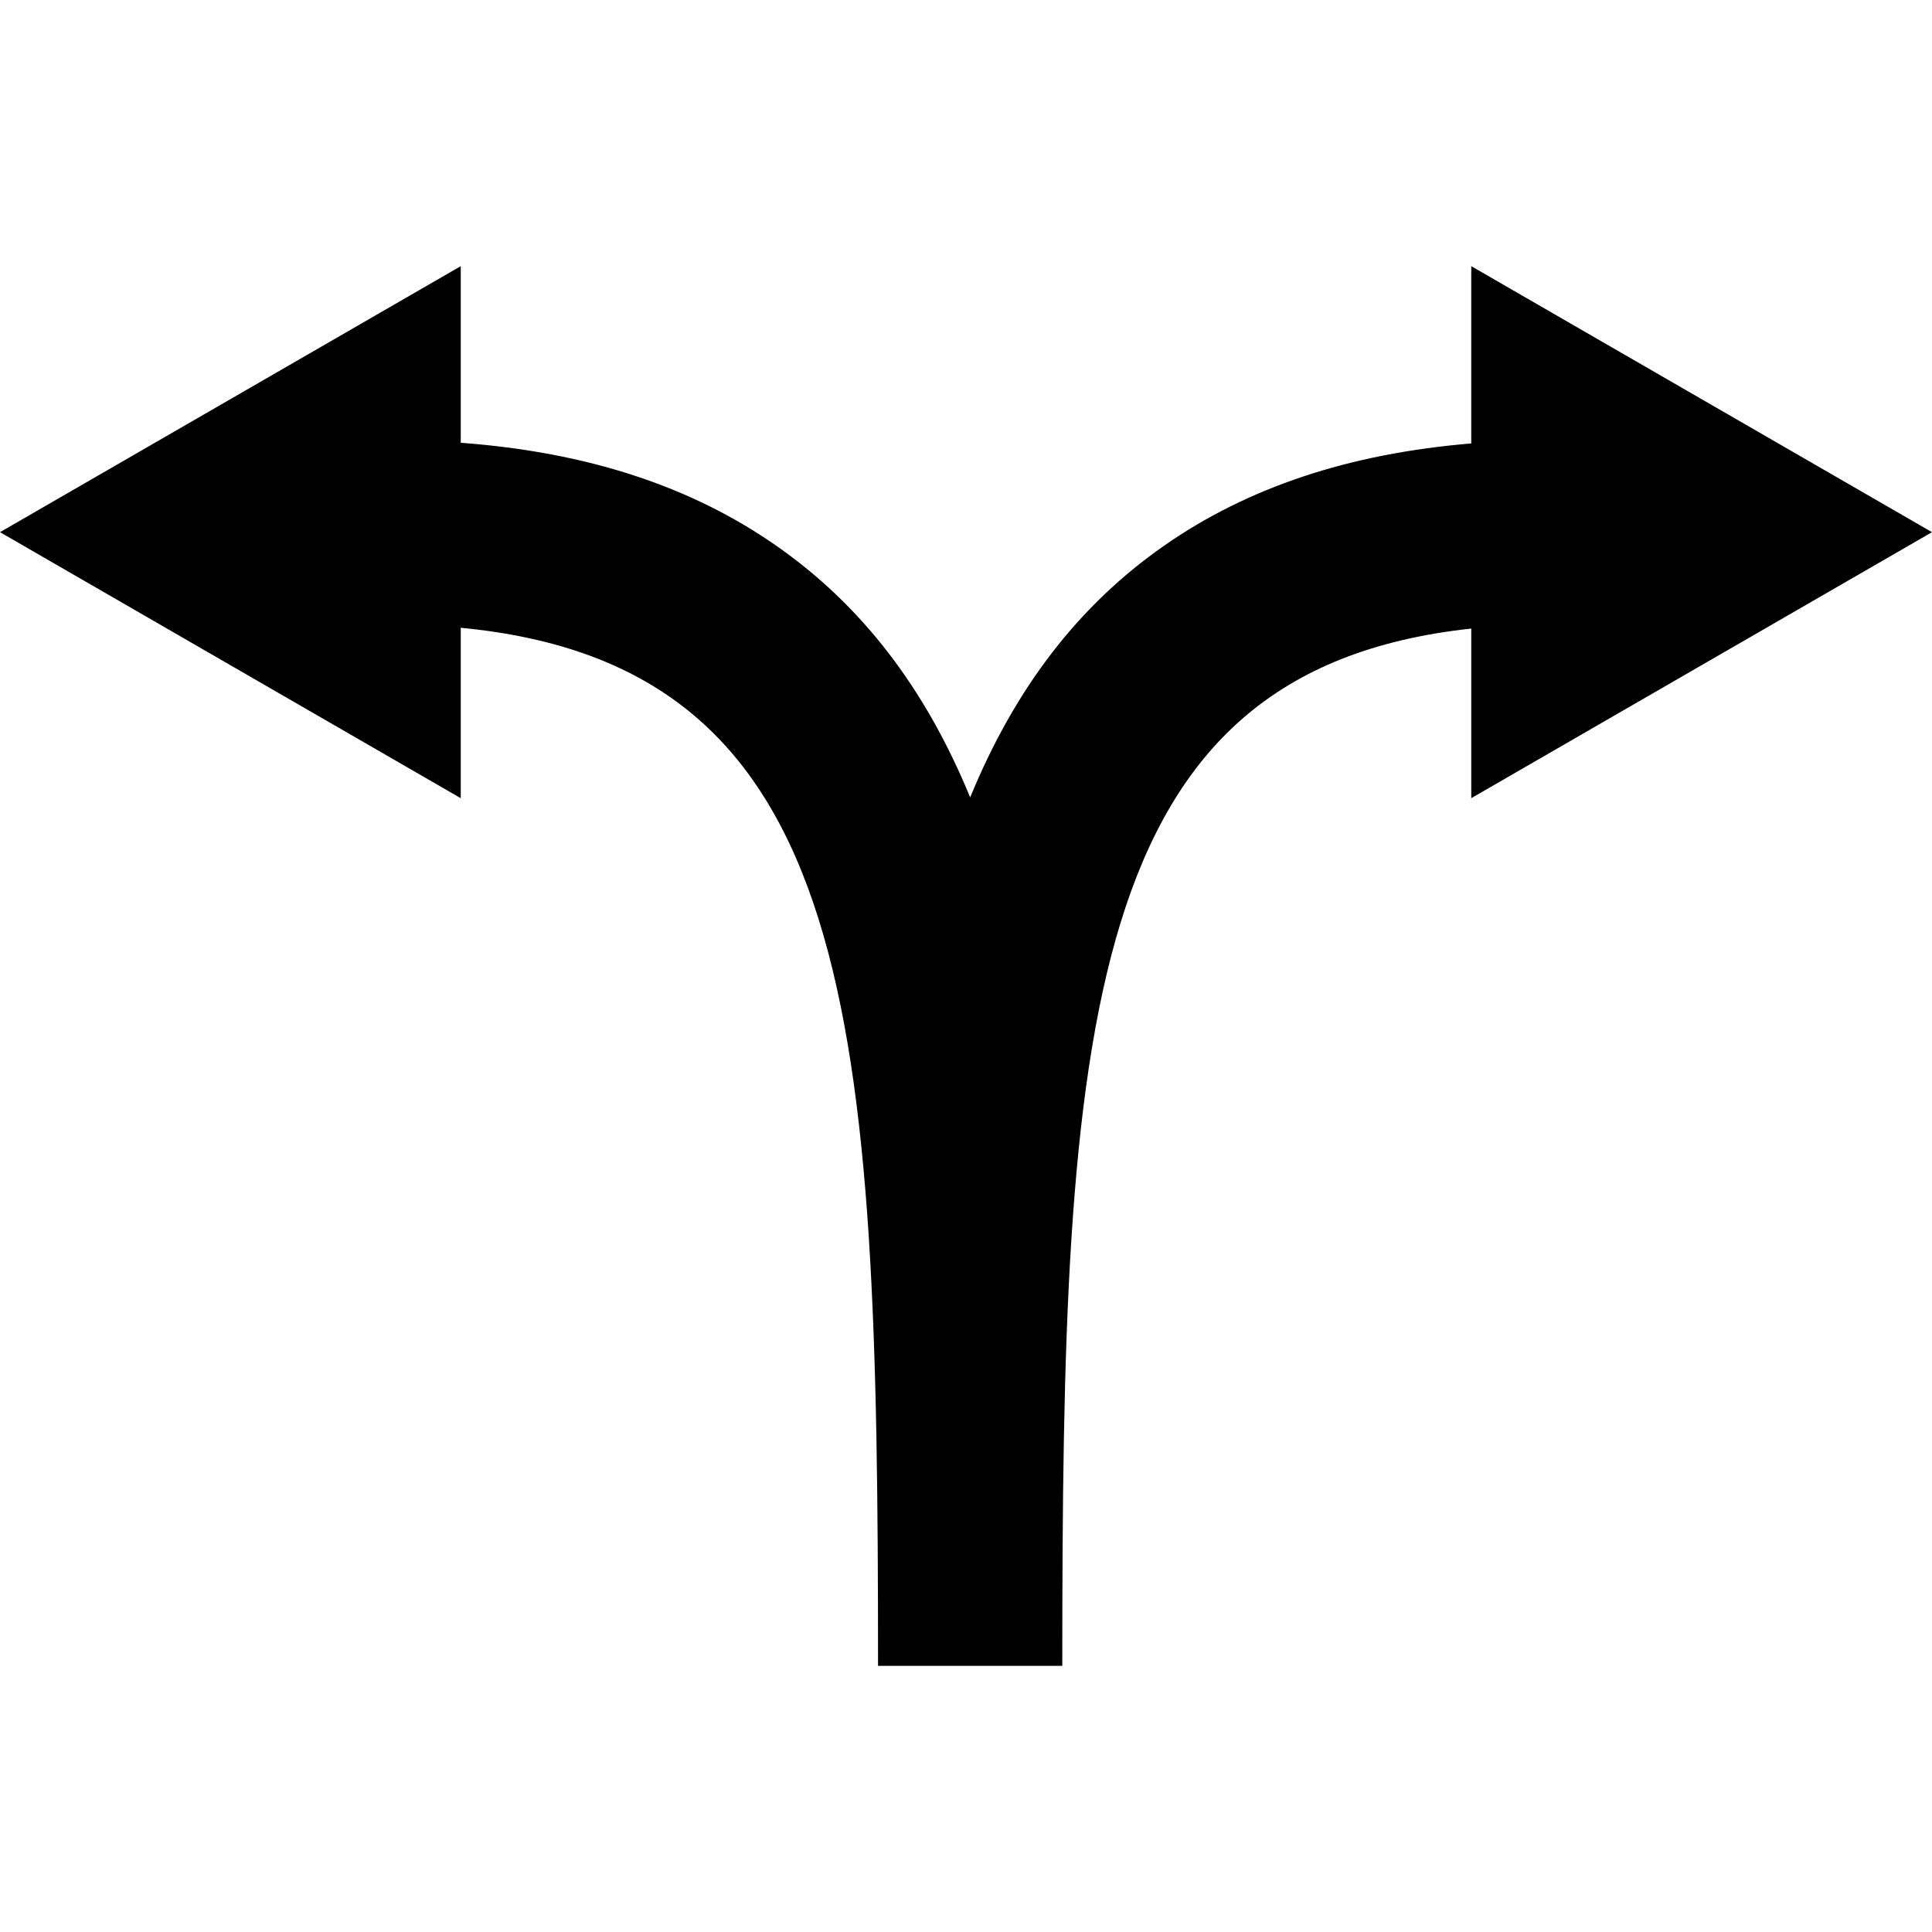 <?xml version="1.0" encoding="iso-8859-1"?>
<!-- Generator: Adobe Illustrator 16.0.0, SVG Export Plug-In . SVG Version: 6.00 Build 0)  -->
<!DOCTYPE svg PUBLIC "-//W3C//DTD SVG 1.1//EN" "http://www.w3.org/Graphics/SVG/1.1/DTD/svg11.dtd">
<svg version="1.1" id="Capa_1" xmlns="http://www.w3.org/2000/svg" xmlns:xlink="http://www.w3.org/1999/xlink" x="0px" y="0px"
	 width="586.407px" height="586.407px" viewBox="0 0 586.407 586.407" style="enable-background:new 0 0 586.407 586.407;"
	 xml:space="preserve">
<g>
	<path d="M516.483,121.158l-69.922-40.372v53.805c-37.166,3.11-67.825,13.334-93.19,31.013
		c-25.872,18.033-45.216,43.106-58.902,76.426c-13.688-33.319-33.033-58.393-58.905-76.426
		c-25.937-18.078-57.41-28.362-95.717-31.214V80.786l-69.922,40.372L0,161.527l69.924,40.37l69.923,40.37v-51.723
		c120.71,11.523,126.657,119.076,126.657,315.078h55.927c0-194.636,5.847-302.067,124.131-314.839v51.483l69.922-40.37l69.924-40.37
		L516.483,121.158z"/>
</g>
<g>
</g>
<g>
</g>
<g>
</g>
<g>
</g>
<g>
</g>
<g>
</g>
<g>
</g>
<g>
</g>
<g>
</g>
<g>
</g>
<g>
</g>
<g>
</g>
<g>
</g>
<g>
</g>
<g>
</g>
</svg>
